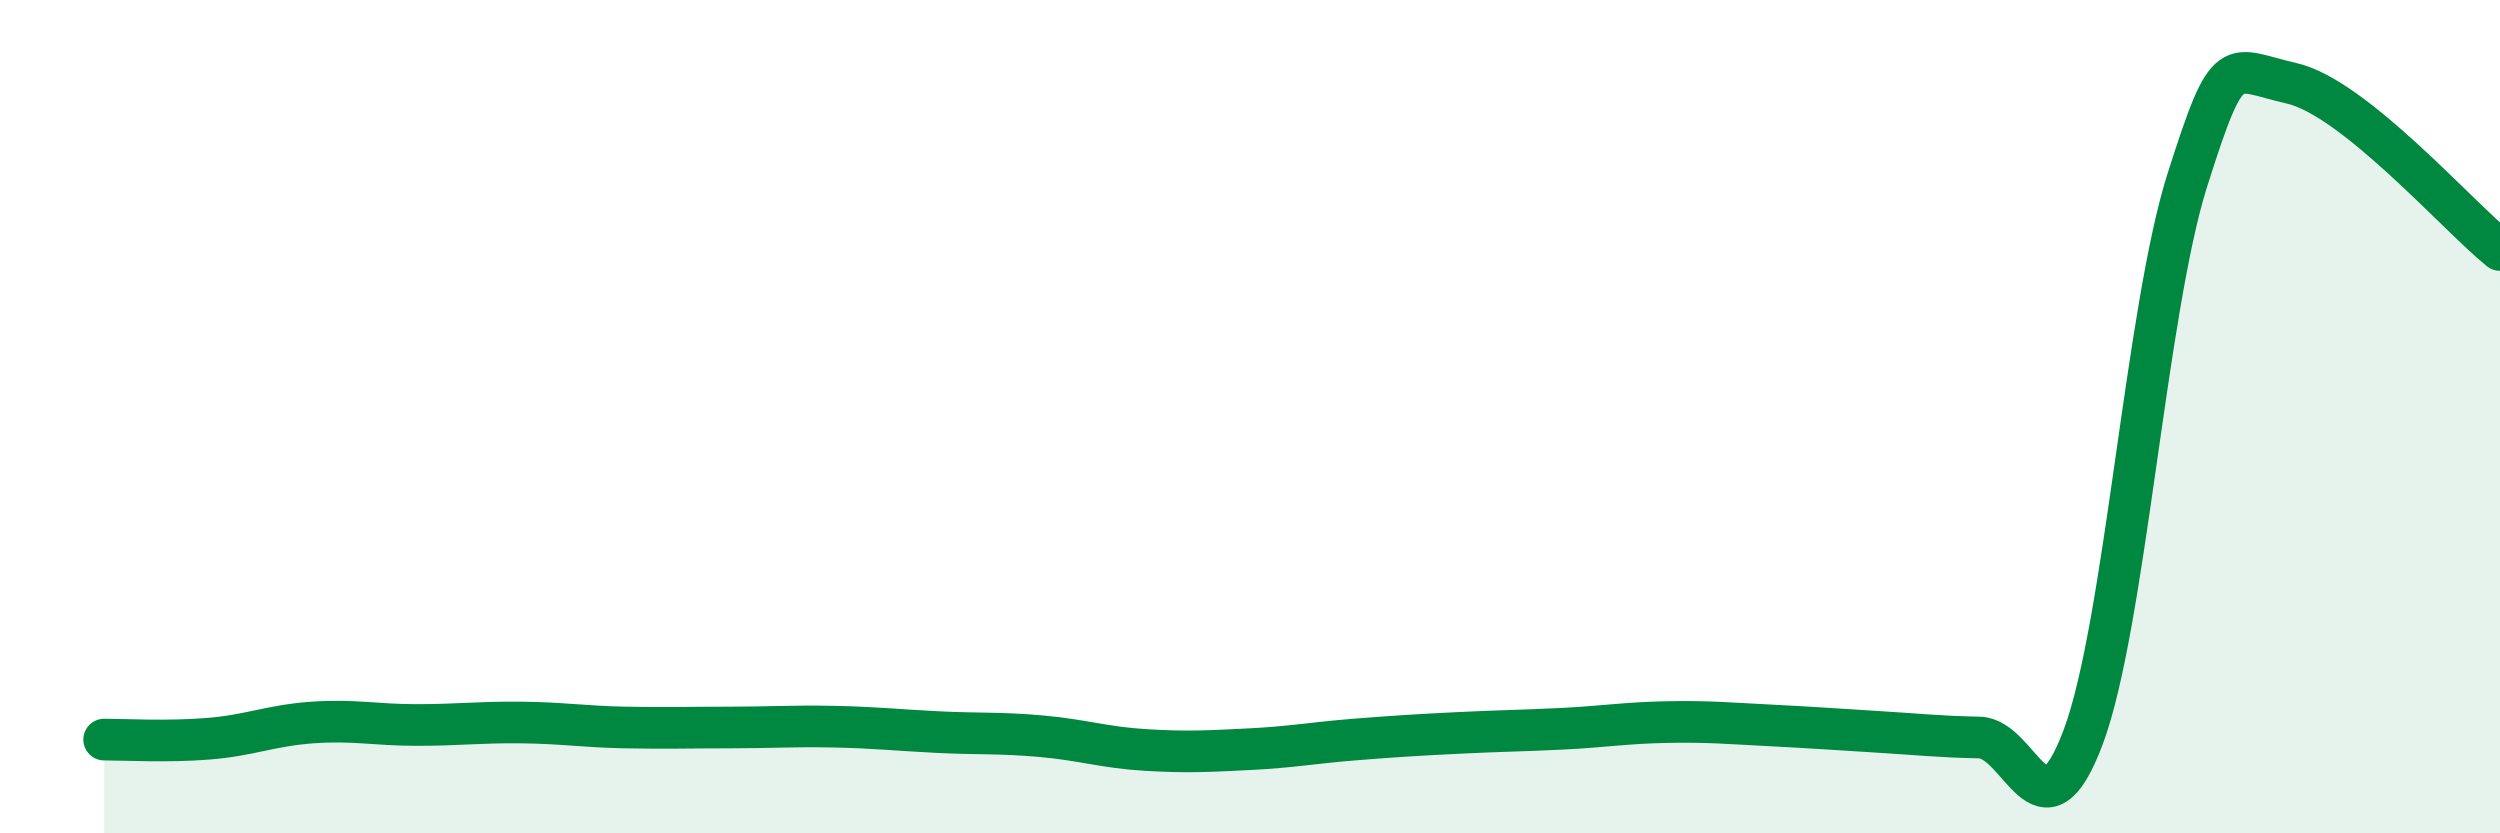 
    <svg width="60" height="20" viewBox="0 0 60 20" xmlns="http://www.w3.org/2000/svg">
      <path
        d="M 2.5,17.75 C 3,17.75 4,17.81 5,17.73 C 6,17.65 6.5,17.41 7.5,17.34 C 8.5,17.27 9,17.4 10,17.4 C 11,17.4 11.5,17.33 12.5,17.34 C 13.5,17.35 14,17.44 15,17.46 C 16,17.48 16.5,17.46 17.5,17.46 C 18.5,17.46 19,17.42 20,17.44 C 21,17.46 21.5,17.52 22.5,17.57 C 23.5,17.62 24,17.58 25,17.67 C 26,17.76 26.5,17.94 27.5,18 C 28.5,18.06 29,18.03 30,17.98 C 31,17.93 31.5,17.83 32.5,17.75 C 33.5,17.67 34,17.64 35,17.59 C 36,17.54 36.5,17.54 37.5,17.49 C 38.5,17.44 39,17.35 40,17.33 C 41,17.31 41.5,17.36 42.5,17.41 C 43.5,17.46 44,17.5 45,17.56 C 46,17.62 46.5,17.68 47.5,17.7 C 48.5,17.72 49,20.36 50,17.68 C 51,15 51.5,7.45 52.5,4.31 C 53.5,1.17 53.5,1.66 55,2 C 56.5,2.34 59,5.2 60,6L60 20L2.5 20Z"
        fill="#008740"
        opacity="0.1"
        stroke-linecap="round"
        stroke-linejoin="round"
      />
      <path
        d="M 2.5,17.75 C 3,17.75 4,17.81 5,17.73 C 6,17.65 6.5,17.41 7.5,17.34 C 8.5,17.27 9,17.4 10,17.4 C 11,17.4 11.5,17.33 12.5,17.34 C 13.5,17.35 14,17.44 15,17.46 C 16,17.48 16.5,17.46 17.5,17.46 C 18.5,17.46 19,17.42 20,17.44 C 21,17.46 21.5,17.52 22.5,17.57 C 23.5,17.62 24,17.58 25,17.67 C 26,17.76 26.5,17.94 27.5,18 C 28.5,18.06 29,18.03 30,17.98 C 31,17.93 31.5,17.83 32.5,17.75 C 33.5,17.67 34,17.64 35,17.59 C 36,17.54 36.5,17.54 37.5,17.49 C 38.5,17.44 39,17.35 40,17.33 C 41,17.31 41.5,17.36 42.5,17.41 C 43.5,17.46 44,17.5 45,17.56 C 46,17.62 46.5,17.68 47.5,17.7 C 48.5,17.72 49,20.36 50,17.68 C 51,15 51.5,7.45 52.5,4.31 C 53.5,1.17 53.5,1.66 55,2 C 56.5,2.34 59,5.2 60,6"
        stroke="#008740"
        stroke-width="1"
        fill="none"
        stroke-linecap="round"
        stroke-linejoin="round"
      />
    </svg>
  